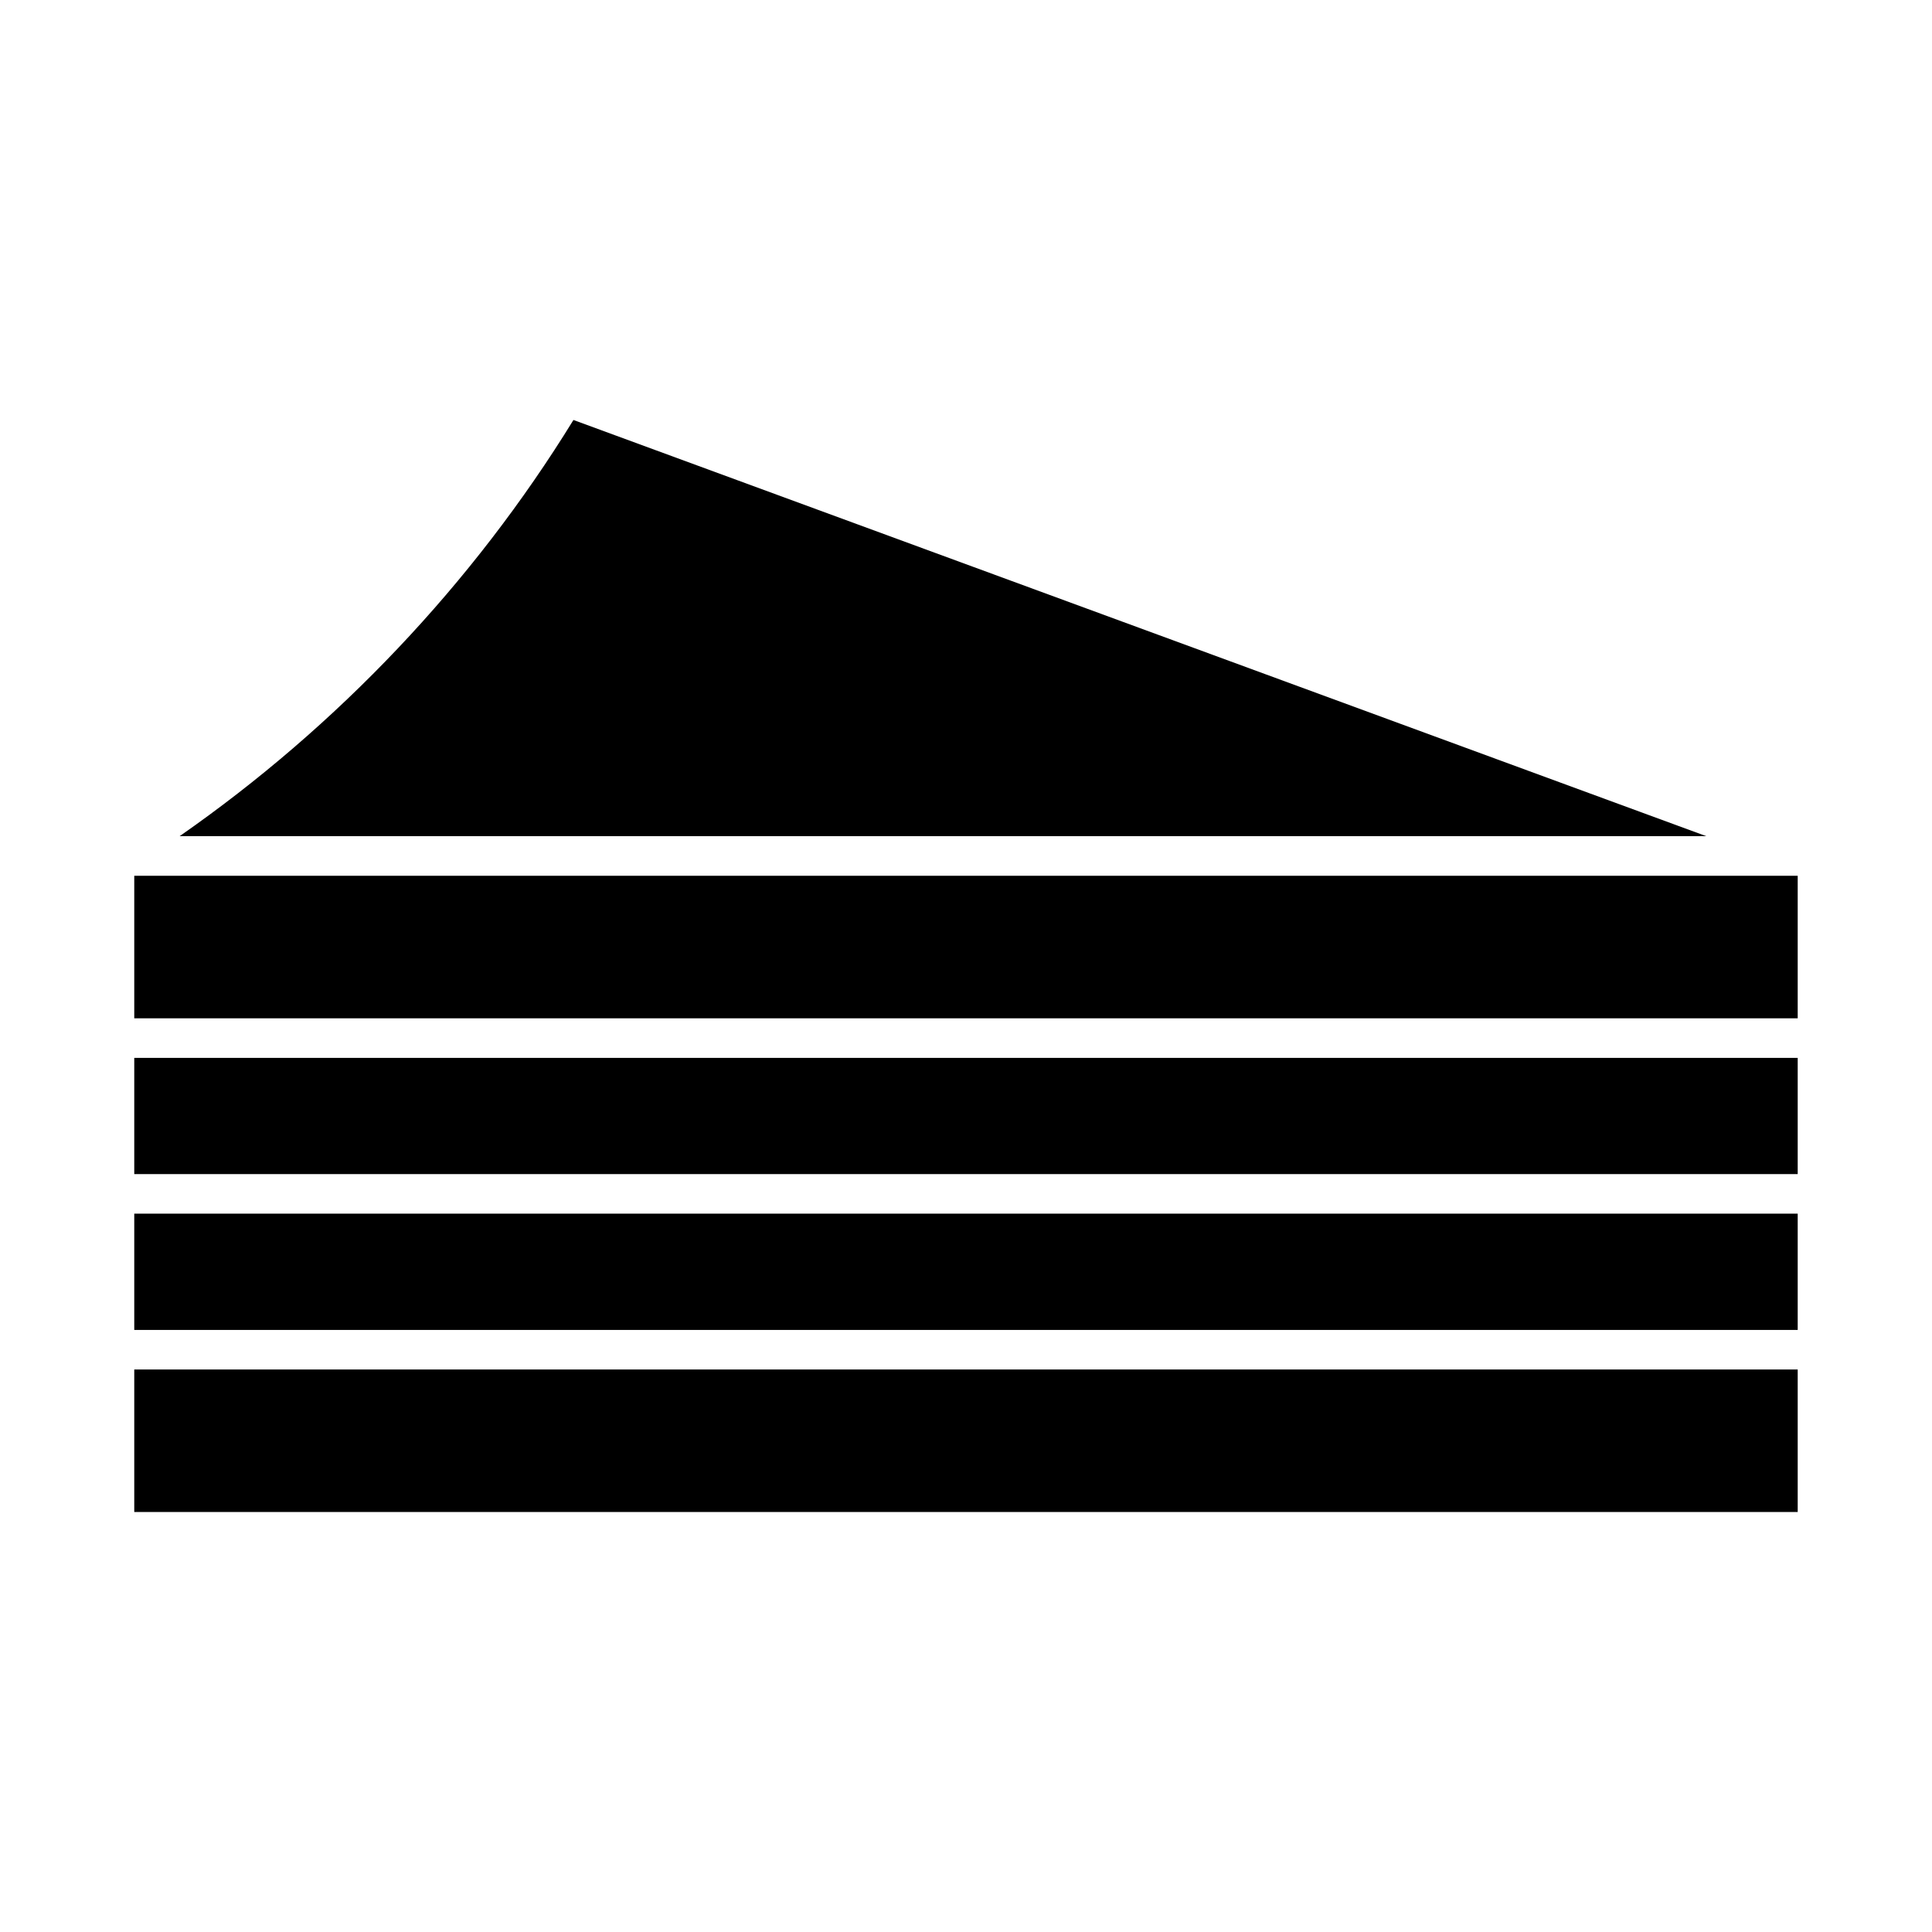 <?xml version="1.0" encoding="UTF-8"?>
<!-- Uploaded to: ICON Repo, www.svgrepo.com, Generator: ICON Repo Mixer Tools -->
<svg fill="#000000" width="800px" height="800px" version="1.1" viewBox="144 144 512 512" xmlns="http://www.w3.org/2000/svg">
 <g>
  <path d="m179.58 376.09h440.83v37.773h-440.83z"/>
  <path d="m179.58 424.35h440.83v30.797h-440.83z"/>
  <path d="m179.58 465.63h440.83v30.816h-440.83z"/>
  <path d="m295.97 255.3 300.2 110.29h-404.56c41.816-29.129 77.652-66.871 104.36-110.29z"/>
  <path d="m179.58 506.93h440.83v37.766h-440.83z"/>
 </g>
</svg>